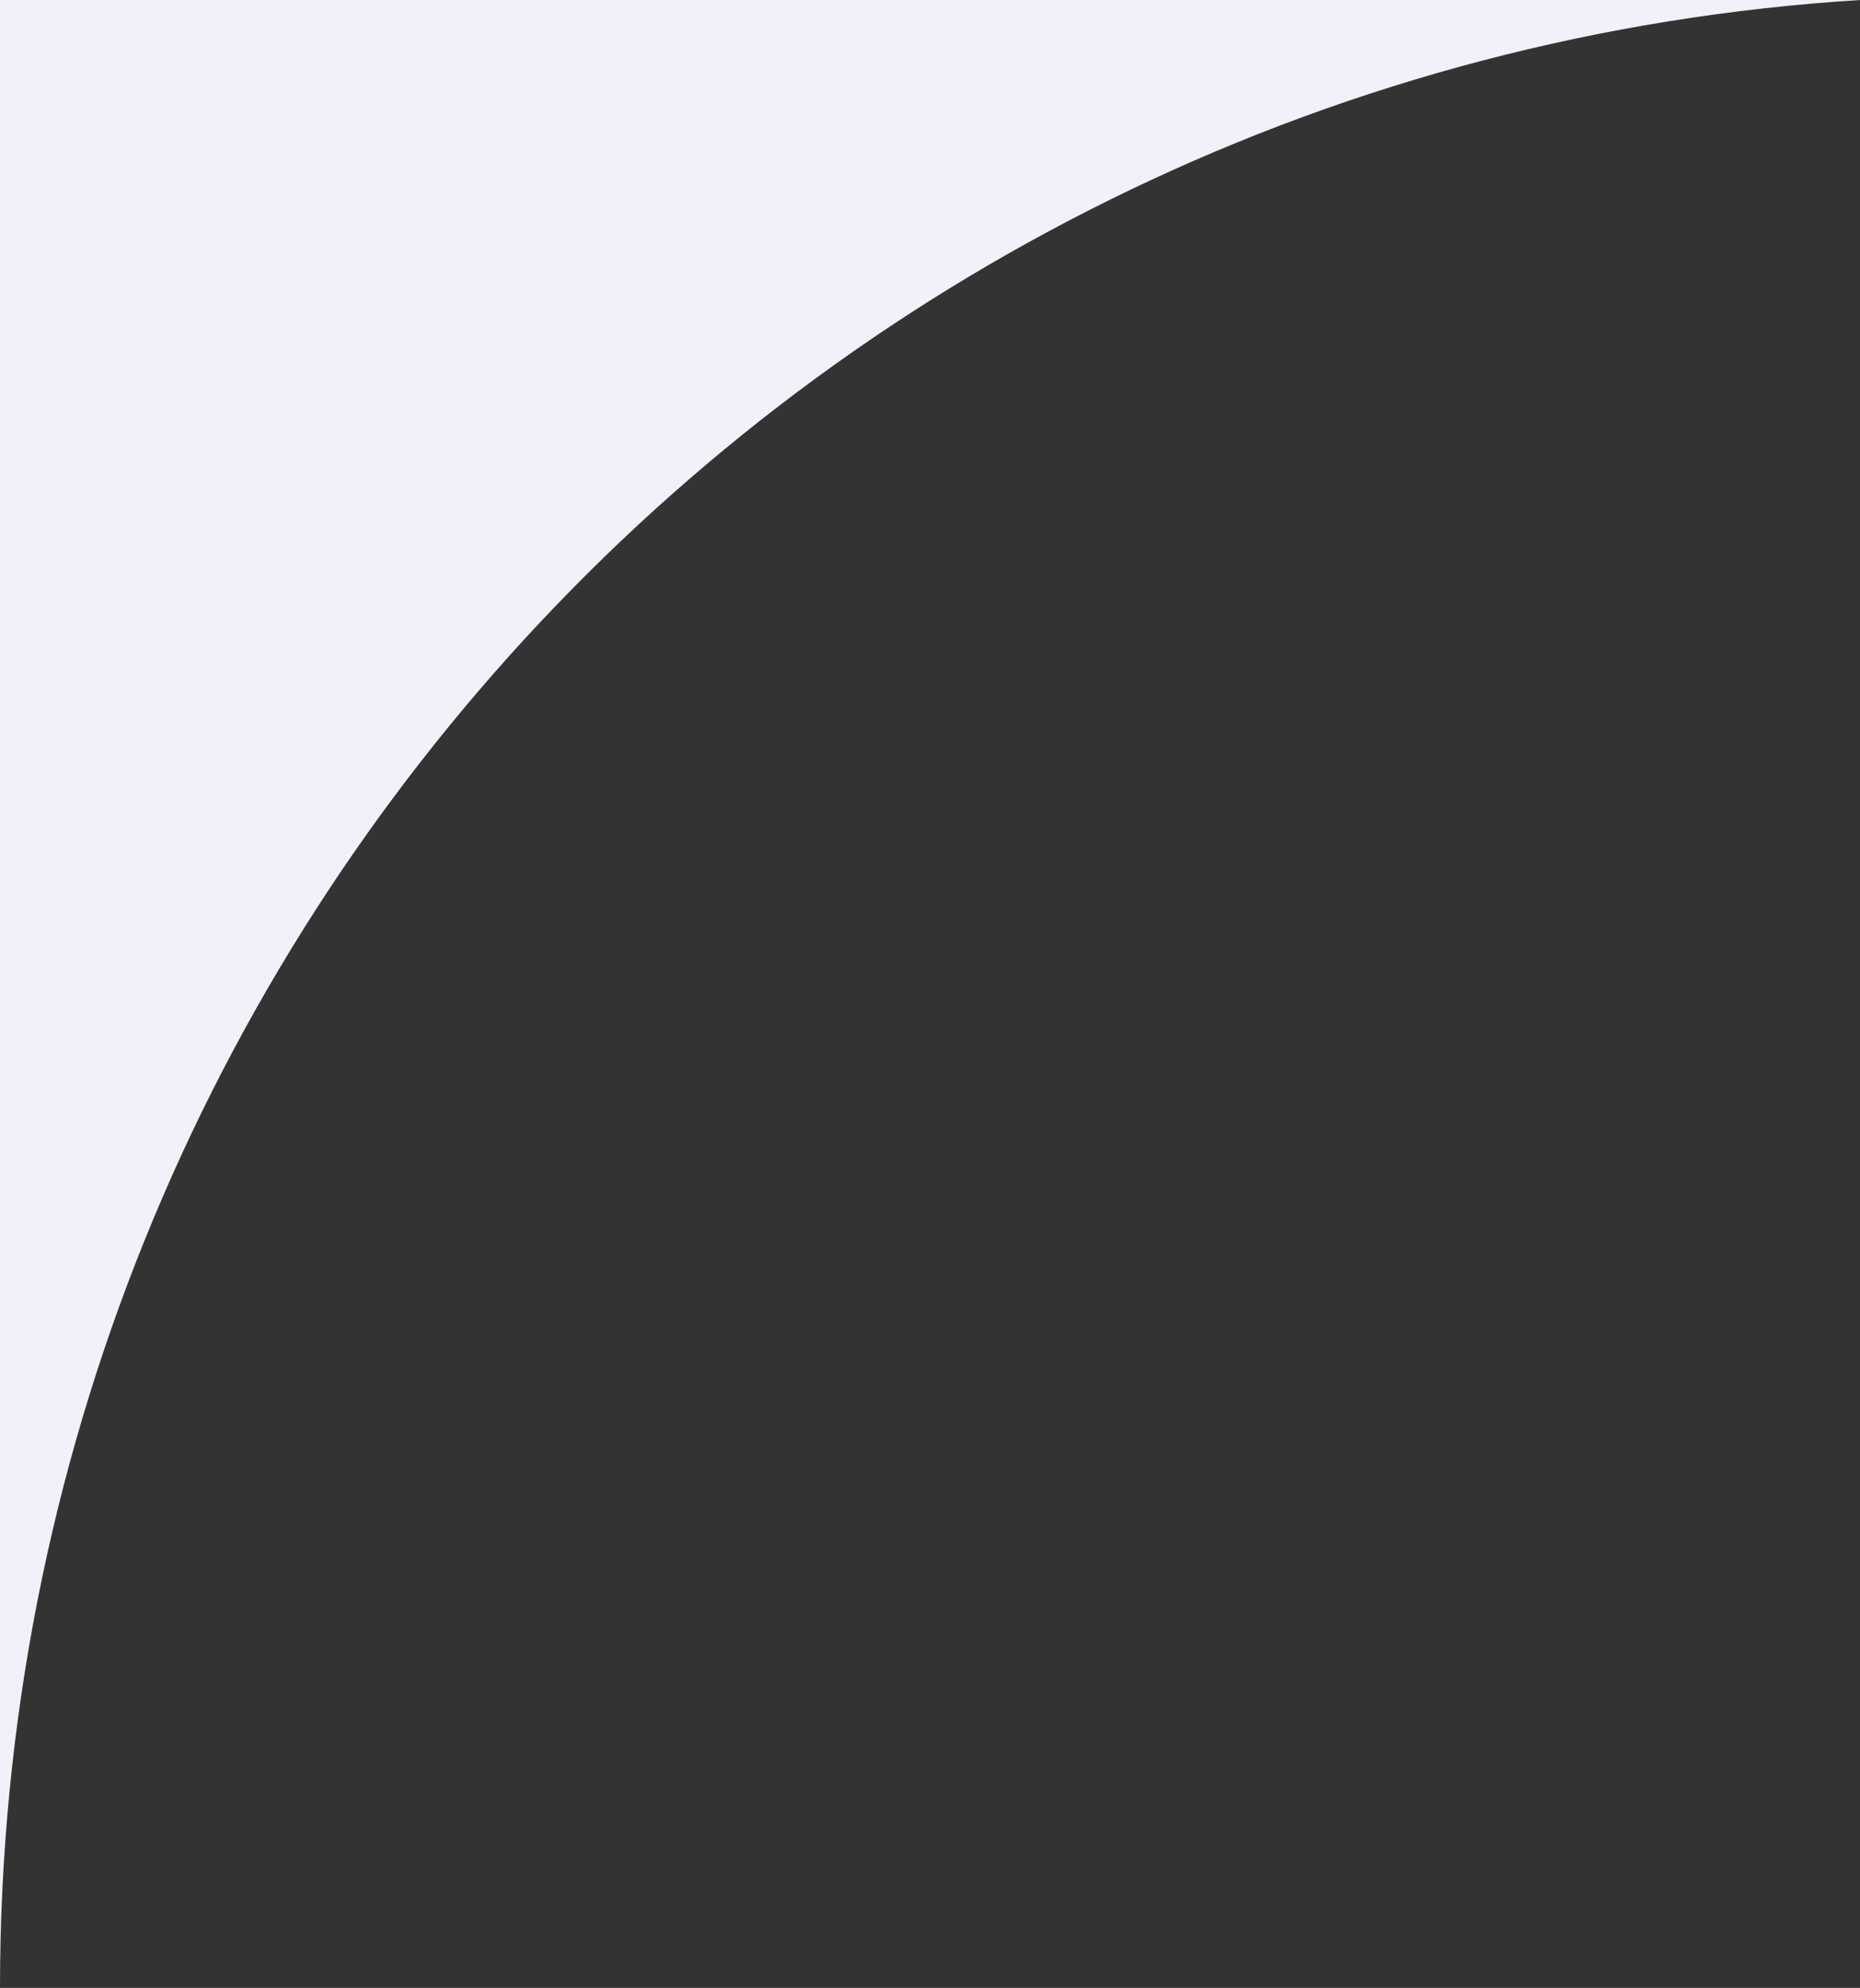 <?xml version="1.0" encoding="UTF-8"?> <svg xmlns="http://www.w3.org/2000/svg" xmlns:xlink="http://www.w3.org/1999/xlink" width="278px" height="297px" viewBox="0 0 278 297"><rect x="0" y="0" width="278" height="297" fill="#333333" stroke="none"/> <!-- Generator: Sketch 52.2 (67145) - http://www.bohemiancoding.com/sketch --> <title>Frey corner</title> <desc>Created with Sketch.</desc> <g id="Page-1" stroke="none" stroke-width="1" fill="none" fill-rule="evenodd"> <g id="Desktop-HD" transform="translate(0, -1020)" fill="#F2F0F9"> <path d="M0,1317 L278,1317 L278,1020 C278,1178.043 155.153,1307.285 0,1317" id="Frey-corner" transform="translate(139, 1168.5) scale(-1, -1) translate(-139, -1168.5) "></path> </g> </g> </svg> 